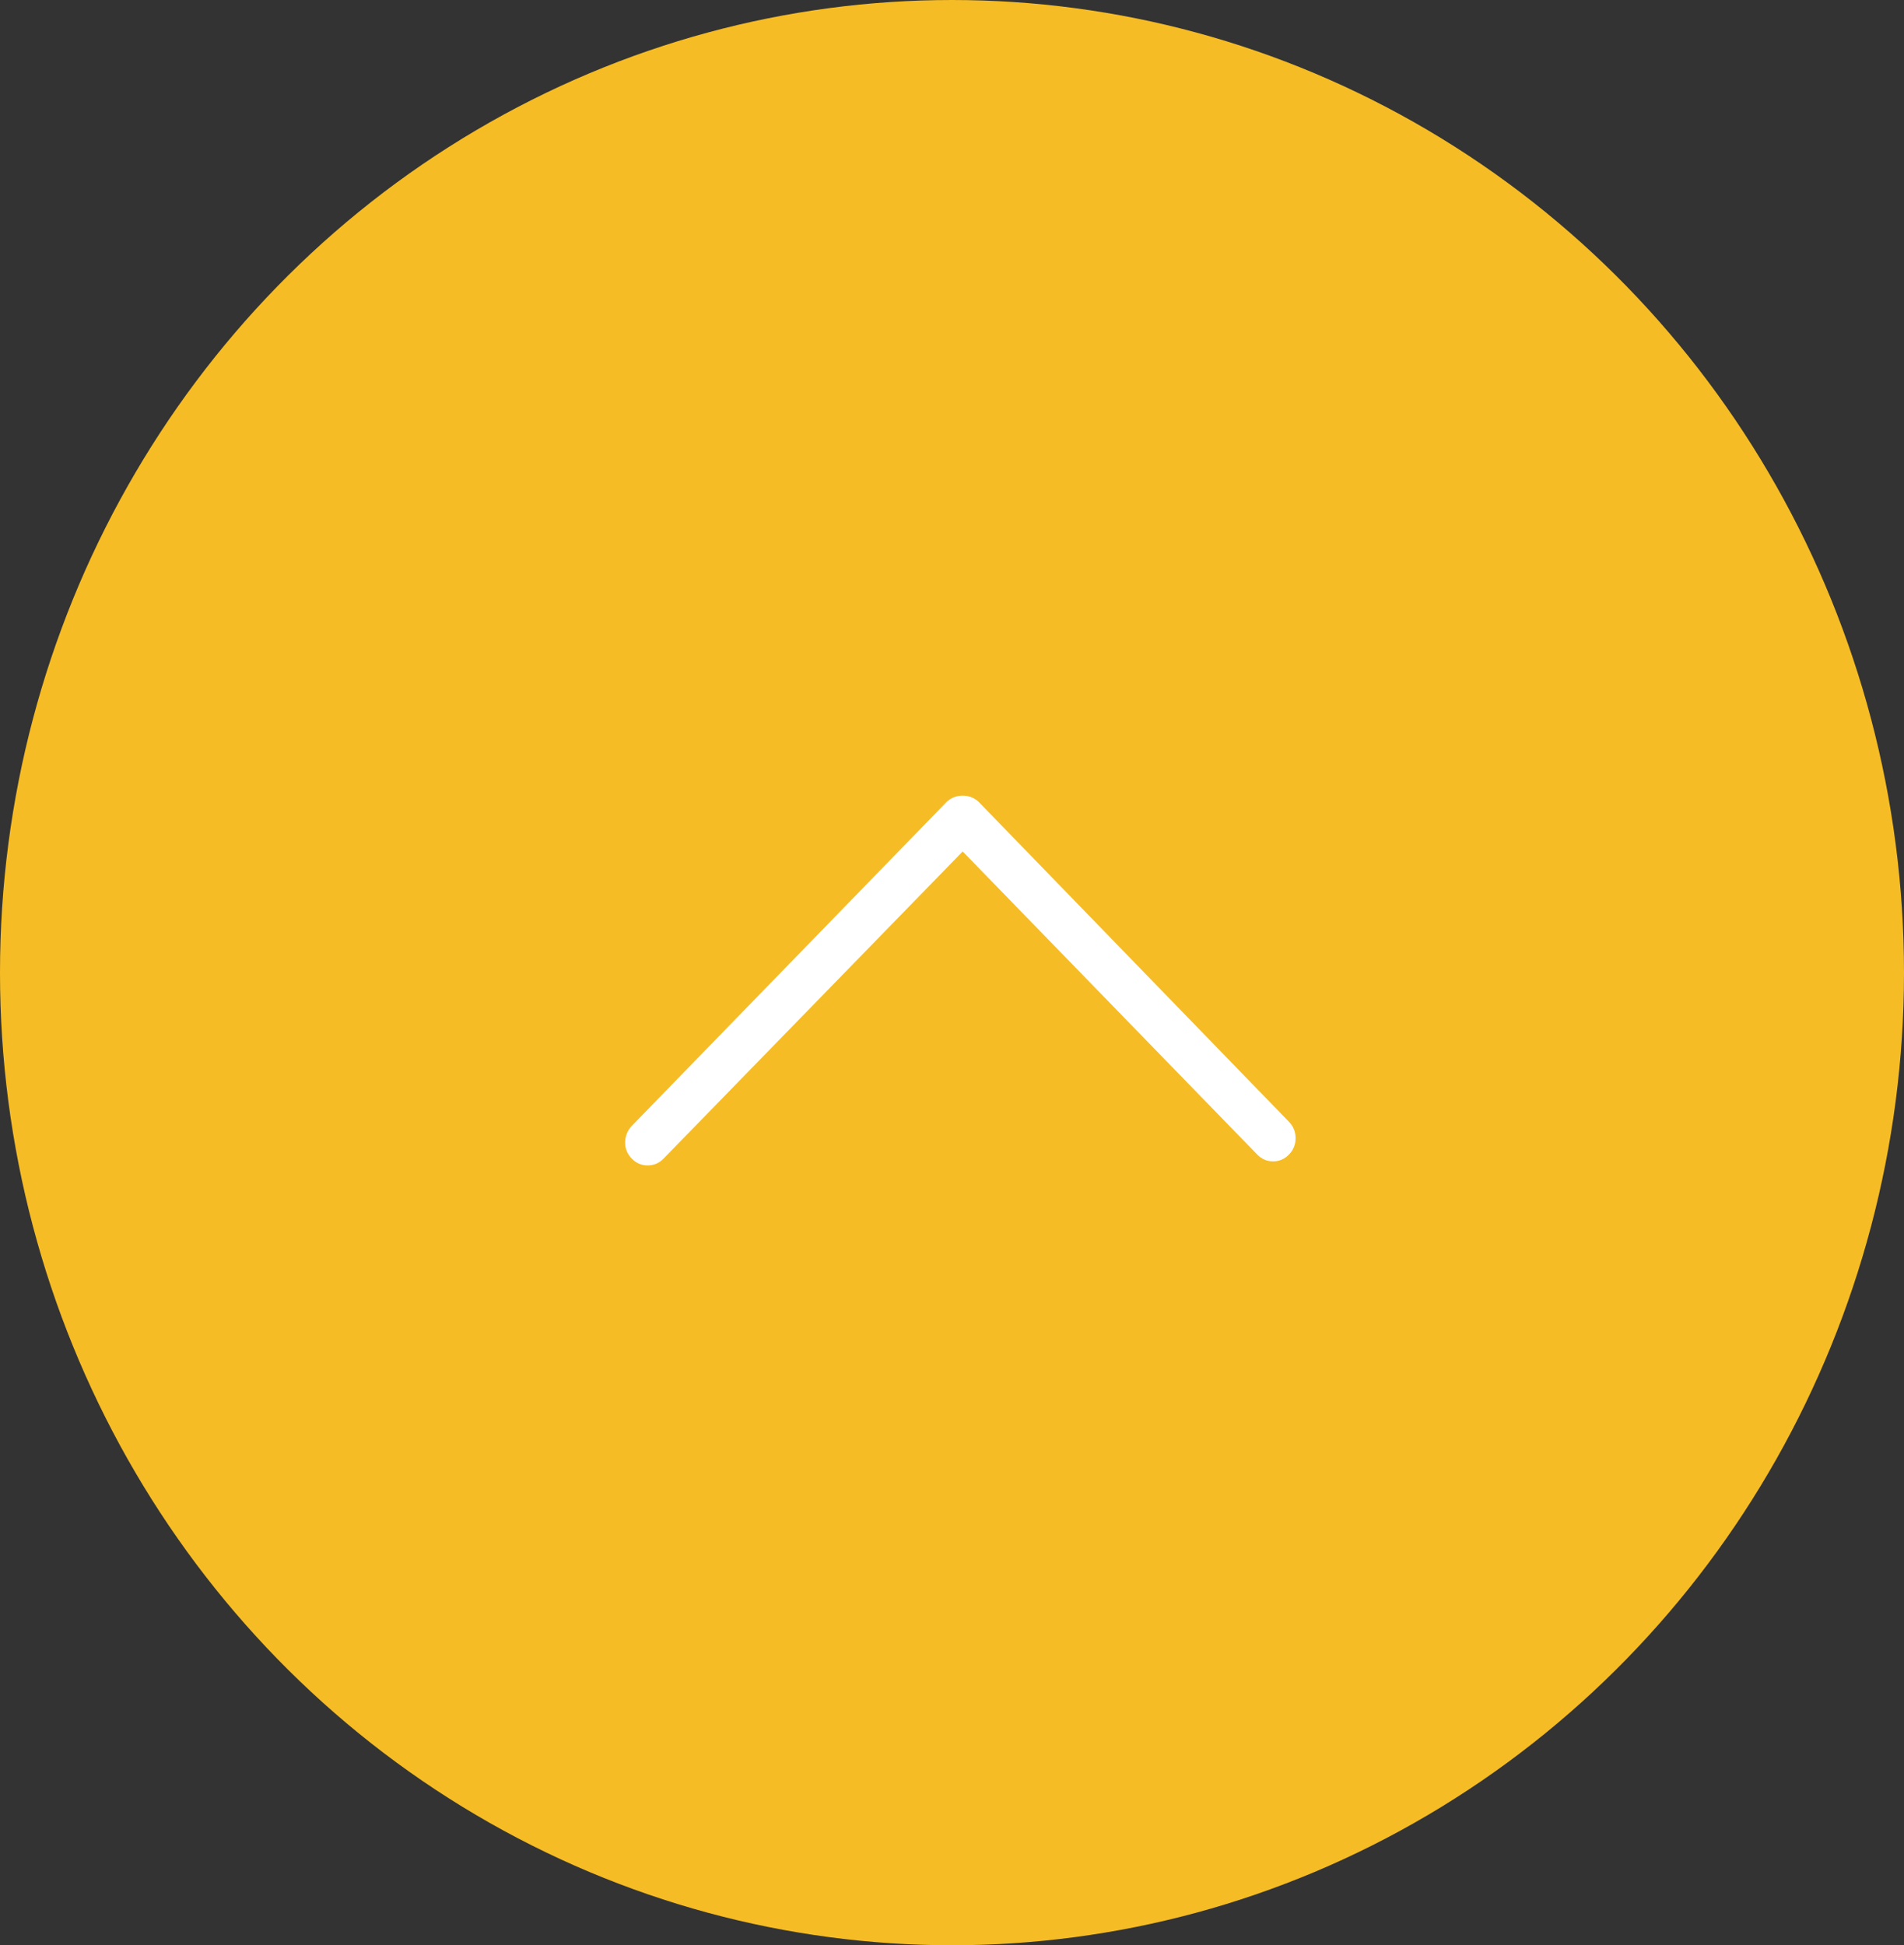 <?xml version="1.0" encoding="UTF-8"?>
<svg width="46px" height="47px" viewBox="0 0 46 47" version="1.1" xmlns="http://www.w3.org/2000/svg" xmlns:xlink="http://www.w3.org/1999/xlink">
    <rect x="0" y="0" width="46" height="47" fill="#333333" stroke="none"/>
    <!-- Generator: Sketch 51.3 (57544) - http://www.bohemiancoding.com/sketch -->
    <title>Group 14</title>
    <desc>Created with Sketch.</desc>
    <defs></defs>
    <g id="Page-1" stroke="none" stroke-width="1" fill="none" fill-rule="evenodd">
        <g id="1.2-Chat-Home-page-Color" transform="translate(-1381, -866)">
            <g id="Group-14" transform="translate(1381, 866)">
                <g id="Group-12">
                    <ellipse id="Oval-7" fill="#F6BC25" cx="23" cy="23.5" rx="23" ry="23.5"></ellipse>
                    <path d="M15.103,27.599 C15.103,27.533 15.116,27.464 15.143,27.393 C15.17,27.322 15.21,27.259 15.263,27.204 L22.874,19.372 C22.981,19.273 23.109,19.224 23.258,19.224 C23.407,19.224 23.535,19.273 23.642,19.372 L31.142,27.105 C31.248,27.215 31.301,27.347 31.301,27.5 C31.301,27.654 31.248,27.785 31.142,27.895 C31.035,28.005 30.907,28.06 30.758,28.06 C30.609,28.06 30.481,28.005 30.374,27.895 L23.258,20.573 L16.031,27.994 C15.924,28.103 15.796,28.158 15.647,28.158 C15.498,28.158 15.37,28.103 15.263,27.994 C15.21,27.939 15.17,27.879 15.143,27.813 C15.116,27.747 15.103,27.676 15.103,27.599 Z" id="Arrow-up---simple-line-icons" fill="#FFFFFF"></path>
                </g>
            </g>
        </g>
    </g>
</svg>